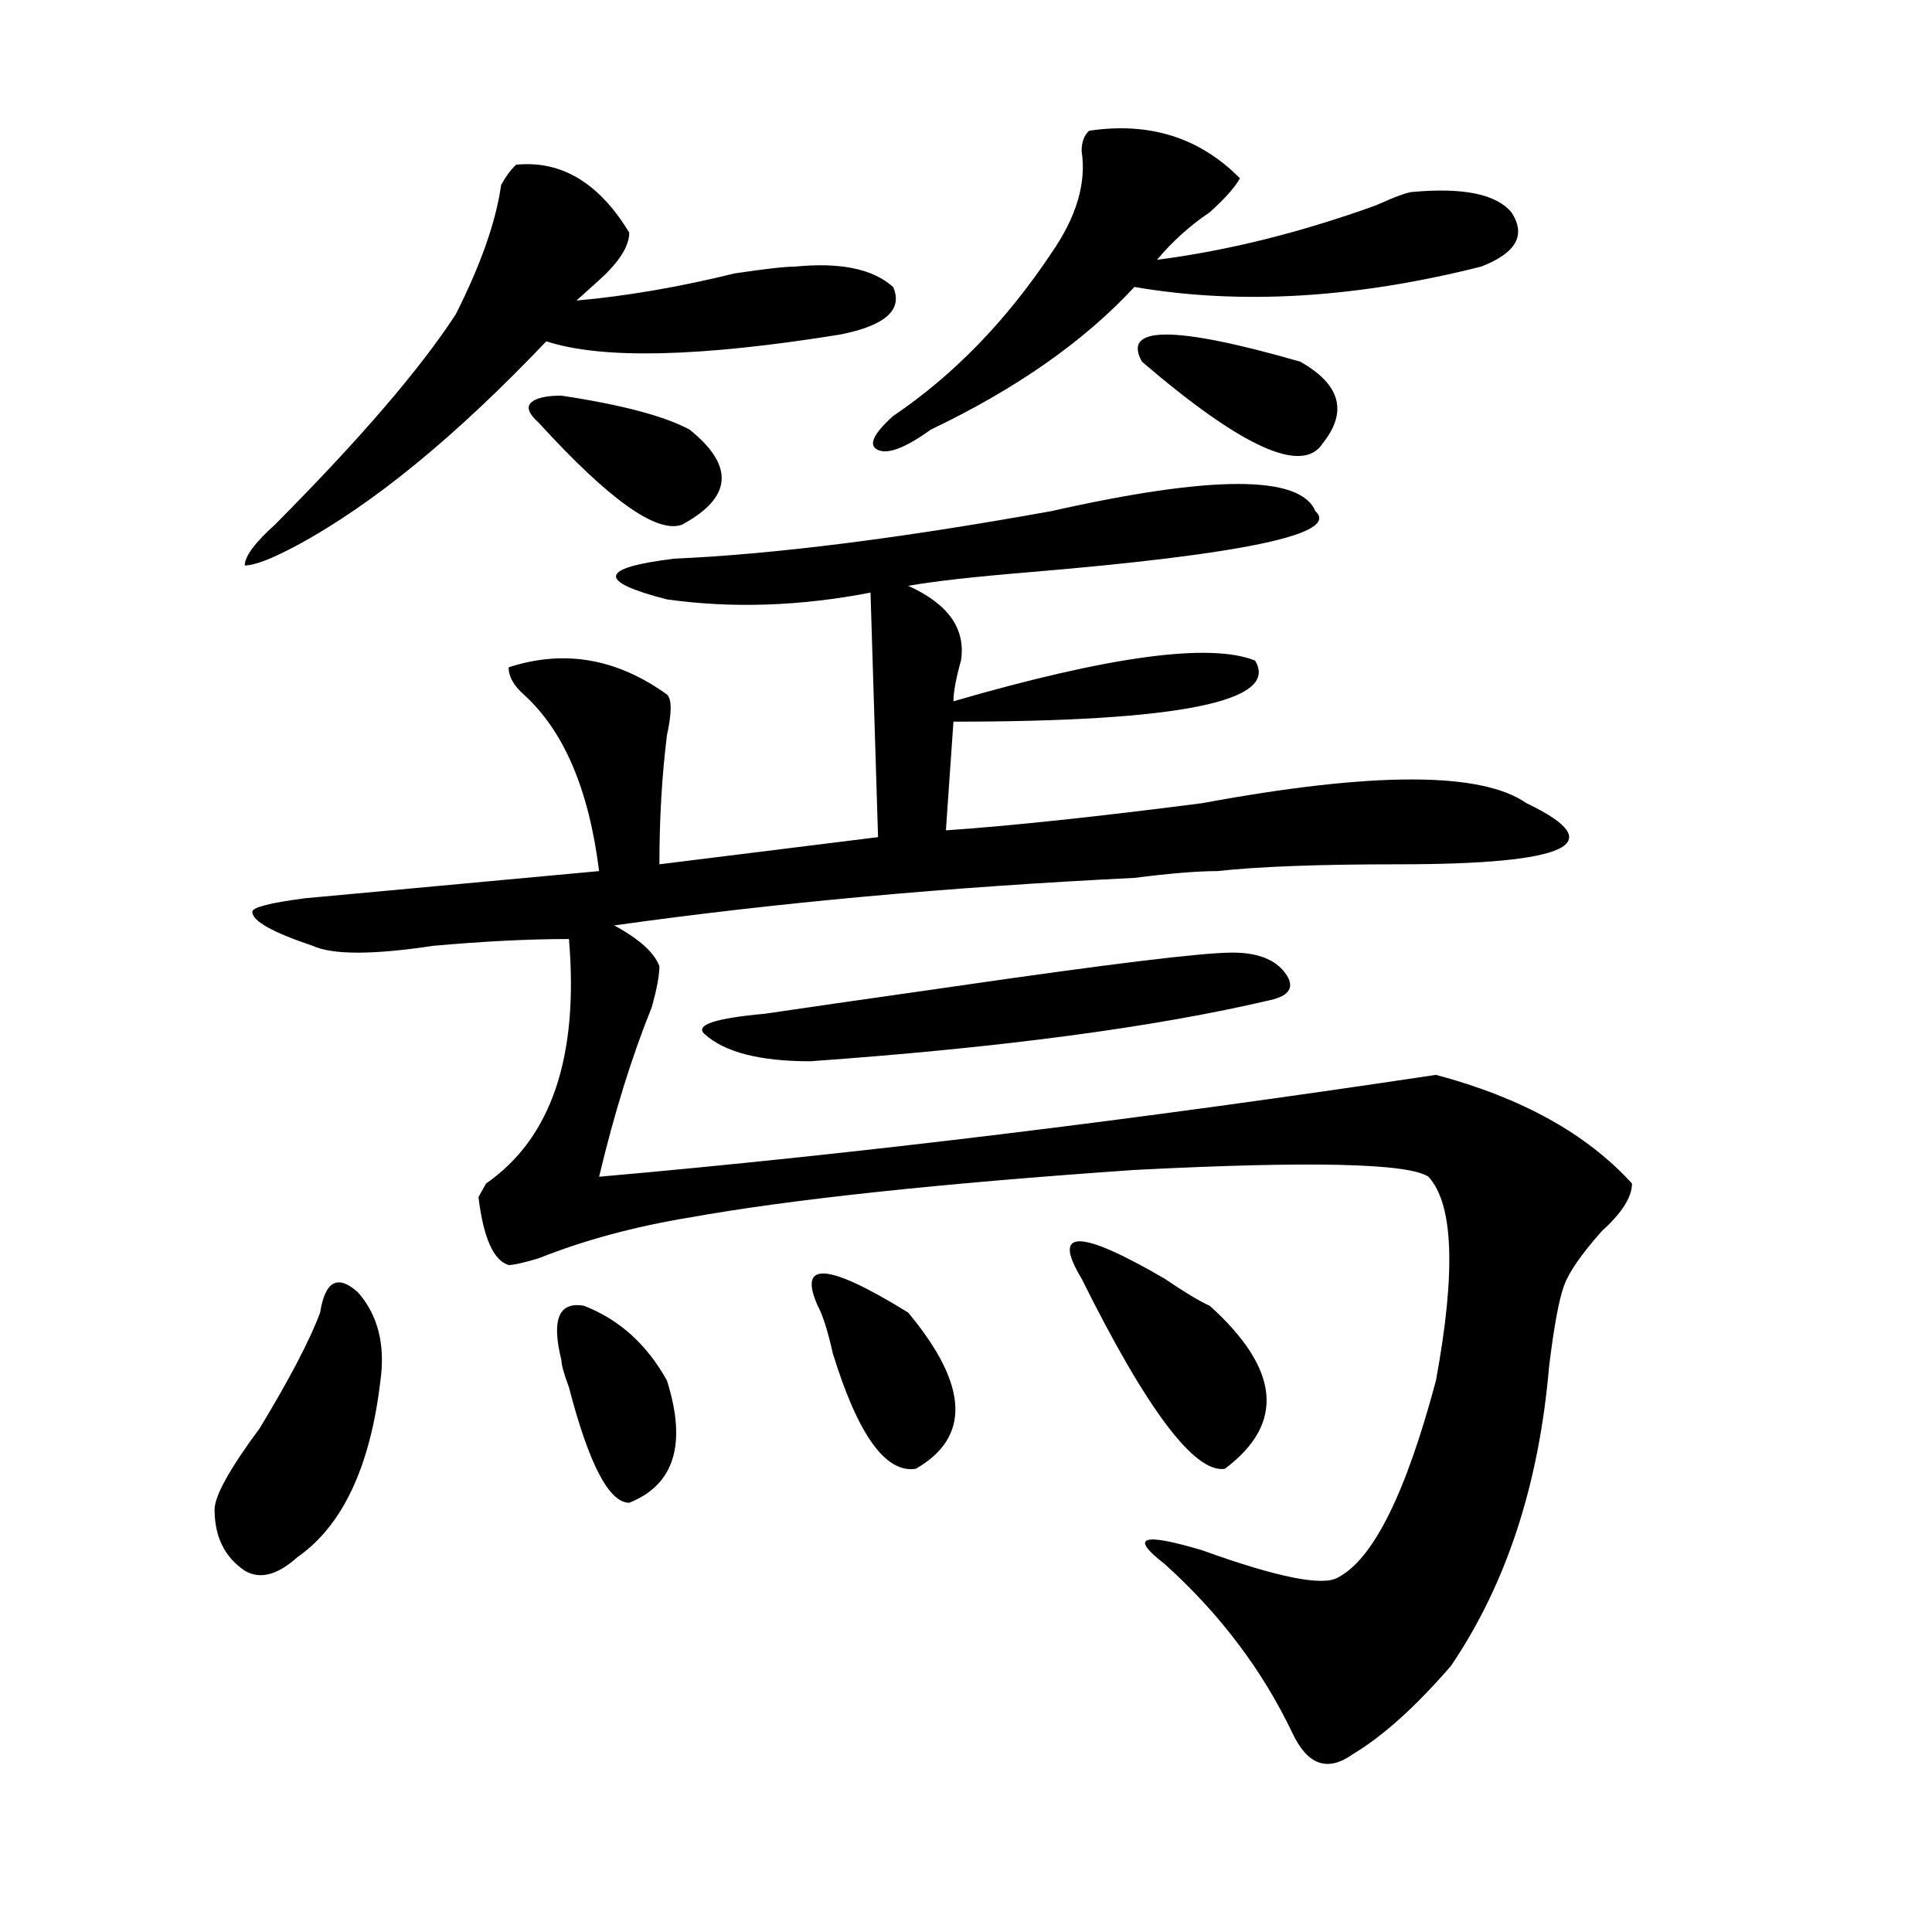 <?xml version="1.0" encoding="utf-8"?>
<!-- Generator: Adobe Illustrator 16.0.0, SVG Export Plug-In . SVG Version: 6.00 Build 0)  -->
<!DOCTYPE svg PUBLIC "-//W3C//DTD SVG 1.1//EN" "http://www.w3.org/Graphics/SVG/1.1/DTD/svg11.dtd">
<svg version="1.1" id="图层_1" xmlns="http://www.w3.org/2000/svg" xmlns:xlink="http://www.w3.org/1999/xlink" x="0px" y="0px"
	 width="1000px" height="1000px" viewBox="0 0 1000 1000" enable-background="new 0 0 1000 1000" xml:space="preserve">
<path d="M165.703,679.391c2.561-16.369,9.085-19.885,19.512-10.547c10.365,11.756,14.268,26.972,11.707,45.703
	c-5.244,44.55-19.512,75.037-42.926,91.406c-10.427,9.338-19.512,11.7-27.316,7.031c-10.427-7.031-15.609-17.578-15.609-31.641
	c0-7.031,7.805-21.094,23.414-42.188C150.094,713.394,160.459,693.453,165.703,679.391z M267.164,85.25
	c23.414-2.307,42.926,9.394,58.535,35.156c0,7.031-5.244,15.271-15.609,24.609c-5.244,4.725-9.146,8.24-11.707,10.547
	c25.975-2.307,53.291-7.031,81.949-14.063c15.609-2.307,25.975-3.516,31.219-3.516c23.414-2.307,40.304,1.209,50.73,10.547
	c5.183,11.756-3.902,19.94-27.316,24.609c-72.864,11.756-123.595,12.909-152.191,3.516
	c-46.828,49.219-89.754,84.375-128.777,105.469c-13.049,7.031-22.134,10.547-27.316,10.547c0-4.669,5.183-11.7,15.609-21.094
	c44.206-44.494,75.425-80.859,93.656-108.984c12.987-25.763,20.792-48.01,23.414-66.797C261.92,91.128,264.542,87.612,267.164,85.25
	z M680.813,264.547c12.987,11.756-36.463,22.303-148.289,31.641c-28.658,2.362-49.45,4.725-62.438,7.031
	c20.792,9.394,29.877,22.303,27.316,38.672c-2.622,9.394-3.902,16.425-3.902,21.094c80.607-23.4,132.68-30.432,156.094-21.094
	c12.987,21.094-39.023,31.641-156.094,31.641l-3.902,56.25c33.779-2.307,78.047-7.031,132.68-14.063
	c88.412-16.369,144.387-16.369,167.801,0c44.206,21.094,22.072,31.641-66.34,31.641c-41.646,0-72.864,1.209-93.656,3.516
	c-10.427,0-24.756,1.209-42.926,3.516C490.878,459.115,401.124,467.3,317.895,479c12.987,7.031,20.792,14.063,23.414,21.094
	c0,4.725-1.342,11.756-3.902,21.094c-10.427,25.818-19.512,55.097-27.316,87.891c132.68-11.7,277.066-29.278,433.16-52.734
	c44.206,11.756,78.047,30.487,101.461,56.25c0,7.031-5.244,15.271-15.609,24.609c-10.427,11.756-16.951,21.094-19.512,28.125
	c-2.622,7.031-5.244,21.094-7.805,42.188c-5.244,60.975-22.134,112.5-50.73,154.688c-18.231,21.094-35.121,36.31-50.73,45.703
	c-13.049,9.338-23.414,5.822-31.219-10.547c-15.609-32.85-37.743-62.128-66.34-87.891c-18.231-14.063-11.707-16.369,19.512-7.031
	c39.023,14.063,62.438,18.731,70.242,14.063c18.17-9.394,35.121-43.341,50.73-101.953c10.365-56.25,9.085-91.406-3.902-105.469
	c-10.427-7.031-61.157-8.185-152.191-3.516c-101.461,7.031-178.228,15.271-230.238,24.609
	c-28.658,4.725-54.633,11.756-78.047,21.094c-7.805,2.362-13.049,3.516-15.609,3.516c-7.805-2.307-13.049-14.063-15.609-35.156
	l3.902-7.031c33.779-23.4,48.108-65.588,42.926-126.563c-20.854,0-44.268,1.209-70.242,3.516c-31.219,4.725-52.072,4.725-62.438,0
	c-20.854-7.031-31.219-12.854-31.219-17.578c0-2.307,9.085-4.669,27.316-7.031l152.191-14.063
	c-5.244-42.188-18.231-72.619-39.023-91.406c-5.244-4.669-7.805-9.338-7.805-14.063c28.597-9.338,55.913-4.669,81.949,14.063
	c2.561,2.362,2.561,9.394,0,21.094c-2.622,21.094-3.902,43.396-3.902,66.797l113.168-14.063l-3.902-126.563
	c-36.463,7.031-71.584,8.24-105.363,3.516c-36.463-9.338-35.121-16.369,3.902-21.094c52.011-2.307,117.07-10.547,195.117-24.609
	C627.46,245.815,673.008,245.815,680.813,264.547z M278.871,218.844c-5.244-4.669-6.524-8.185-3.902-10.547
	c2.561-2.307,7.805-3.516,15.609-3.516c31.219,4.725,53.291,10.547,66.34,17.578c23.414,18.787,22.072,35.156-3.902,49.219
	C339.967,276.303,315.272,258.725,278.871,218.844z M290.578,704c-5.244-21.094-1.342-30.432,11.707-28.125
	c18.17,7.031,32.499,19.94,42.926,38.672c10.365,32.85,3.902,53.943-19.512,63.281c-10.427,0-20.854-19.885-31.219-59.766
	C291.858,711.031,290.578,706.362,290.578,704z M637.887,493.063c12.987,0,22.072,3.516,27.316,10.547
	c5.183,7.031,2.561,11.756-7.805,14.063c-59.877,14.063-139.204,24.609-238.043,31.641c-26.036,0-44.268-4.669-54.633-14.063
	c-5.244-4.669,5.183-8.185,31.219-10.547c15.609-2.307,48.108-7.031,97.559-14.063C574.107,498.94,622.277,493.063,637.887,493.063z
	 M423.258,675.875c-10.427-23.4,5.183-22.247,46.828,3.516c31.219,37.519,32.499,64.49,3.902,80.859
	c-15.609,2.362-29.938-17.578-42.926-59.766C428.44,688.784,425.818,680.6,423.258,675.875z M563.742,67.672
	c31.219-4.669,57.193,3.516,78.047,24.609c-2.622,4.725-7.805,10.547-15.609,17.578c-10.427,7.031-19.512,15.271-27.316,24.609
	c36.401-4.669,74.145-14.063,113.168-28.125c10.365-4.669,16.89-7.031,19.512-7.031c25.975-2.307,42.926,1.209,50.73,10.547
	c7.805,11.756,2.561,21.094-15.609,28.125c-65.06,16.425-124.875,19.94-179.508,10.547c-26.036,28.125-61.157,52.734-105.363,73.828
	c-13.049,9.394-22.134,12.909-27.316,10.547c-5.244-2.307-2.622-8.185,7.805-17.578c31.219-21.094,58.535-49.219,81.949-84.375
	c12.987-18.731,18.17-36.31,15.609-52.734C559.84,73.55,561.12,70.034,563.742,67.672z M559.84,661.813
	c-15.609-25.763-1.342-25.763,42.926,0c10.365,7.031,18.17,11.756,23.414,14.063c36.401,32.85,39.023,60.975,7.805,84.375
	C618.375,762.612,593.619,729.818,559.84,661.813z M673.008,187.203c20.792,11.756,24.694,25.818,11.707,42.188
	c-10.427,16.425-41.646,2.362-93.656-42.188C580.632,168.472,607.948,168.472,673.008,187.203z"/>
</svg>
